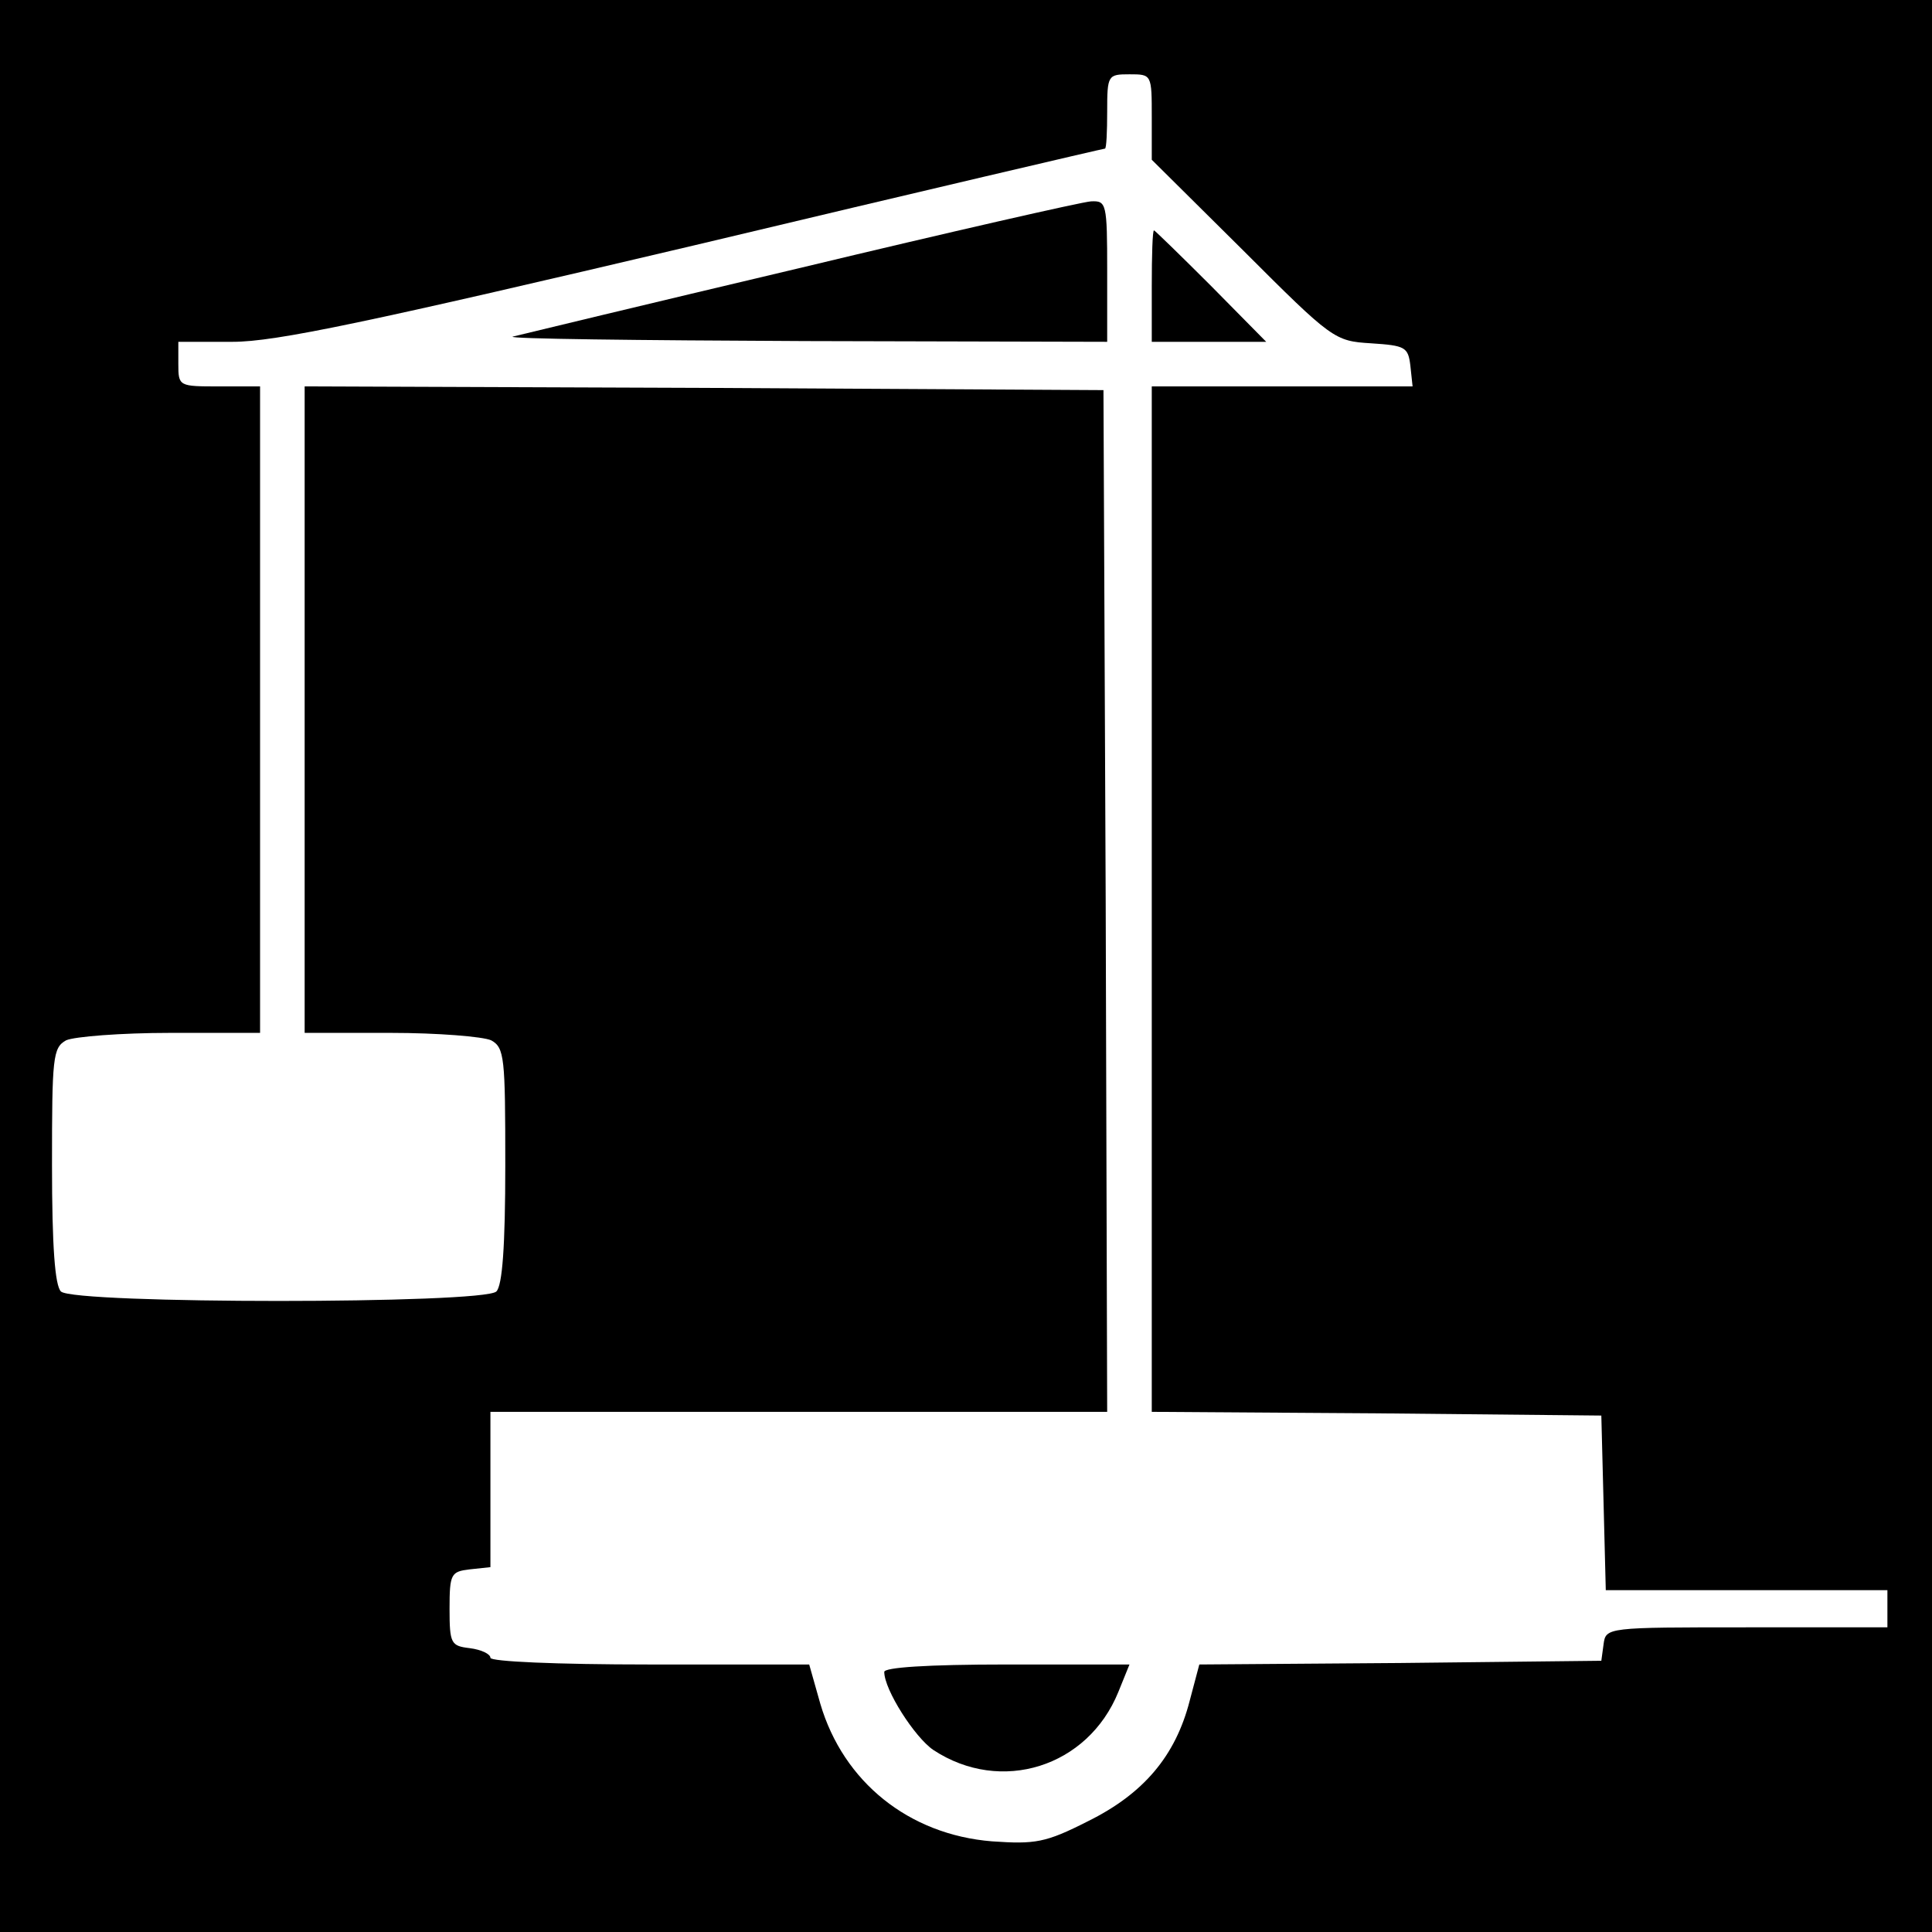 <?xml version="1.0" standalone="no"?>
<!DOCTYPE svg PUBLIC "-//W3C//DTD SVG 20010904//EN"
 "http://www.w3.org/TR/2001/REC-SVG-20010904/DTD/svg10.dtd">
<svg version="1.0" xmlns="http://www.w3.org/2000/svg"
 width="260pt" height="260pt" viewBox="0 0 260 260"
 preserveAspectRatio="xMidYMid meet">
<g transform="translate(0,260) scale(0.1,-0.1)"
fill="#000000" stroke="none">
<path d="M0 1300 l0 -1300 1300 0 1300 0 0 1300 0 1300 -1300 0 -1300 0 0
-1300z m1550 1142 l0 -57 123 -122 c120 -120 123 -122 172 -125 46 -3 50 -5
53 -30 l3 -28 -175 0 -176 0 0 -690 0 -690 303 -2 302 -3 3 -117 3 -118 189 0
190 0 0 -25 0 -25 -189 0 c-189 0 -190 0 -193 -23 l-3 -22 -271 -3 -270 -2
-13 -49 c-19 -74 -62 -125 -137 -162 -57 -29 -71 -31 -129 -27 -112 9 -200 80
-231 185 l-15 53 -215 0 c-126 0 -214 4 -214 9 0 5 -12 11 -28 13 -25 3 -27 6
-27 53 0 47 2 50 27 53 l28 3 0 105 0 104 415 0 415 0 -2 688 -3 687 -537 3
-538 2 0 -435 0 -435 116 0 c63 0 124 -5 135 -10 18 -10 19 -23 19 -168 0
-110 -4 -162 -12 -170 -17 -17 -569 -17 -586 0 -8 8 -12 60 -12 170 0 145 1
158 19 168 11 5 74 10 140 10 l121 0 0 435 0 435 -55 0 c-54 0 -55 0 -55 30
l0 30 73 0 c58 0 181 26 622 130 302 72 550 130 552 130 2 0 3 23 3 50 0 49 1
50 30 50 30 0 30 0 30 -58z"/>
<path d="M1075 2239 c-203 -48 -377 -90 -385 -92 -8 -3 168 -5 393 -6 l407 -1
0 95 c0 92 -1 95 -22 94 -13 -1 -189 -41 -393 -90z"/>
<path d="M1550 2215 l0 -75 77 0 77 0 -74 75 c-41 41 -76 75 -77 75 -2 0 -3
-34 -3 -75z"/>
<path d="M1190 350 c0 -24 41 -88 66 -105 91 -60 208 -23 249 78 l15 37 -165
0 c-108 0 -165 -4 -165 -10z"/>
</g>
</svg>
